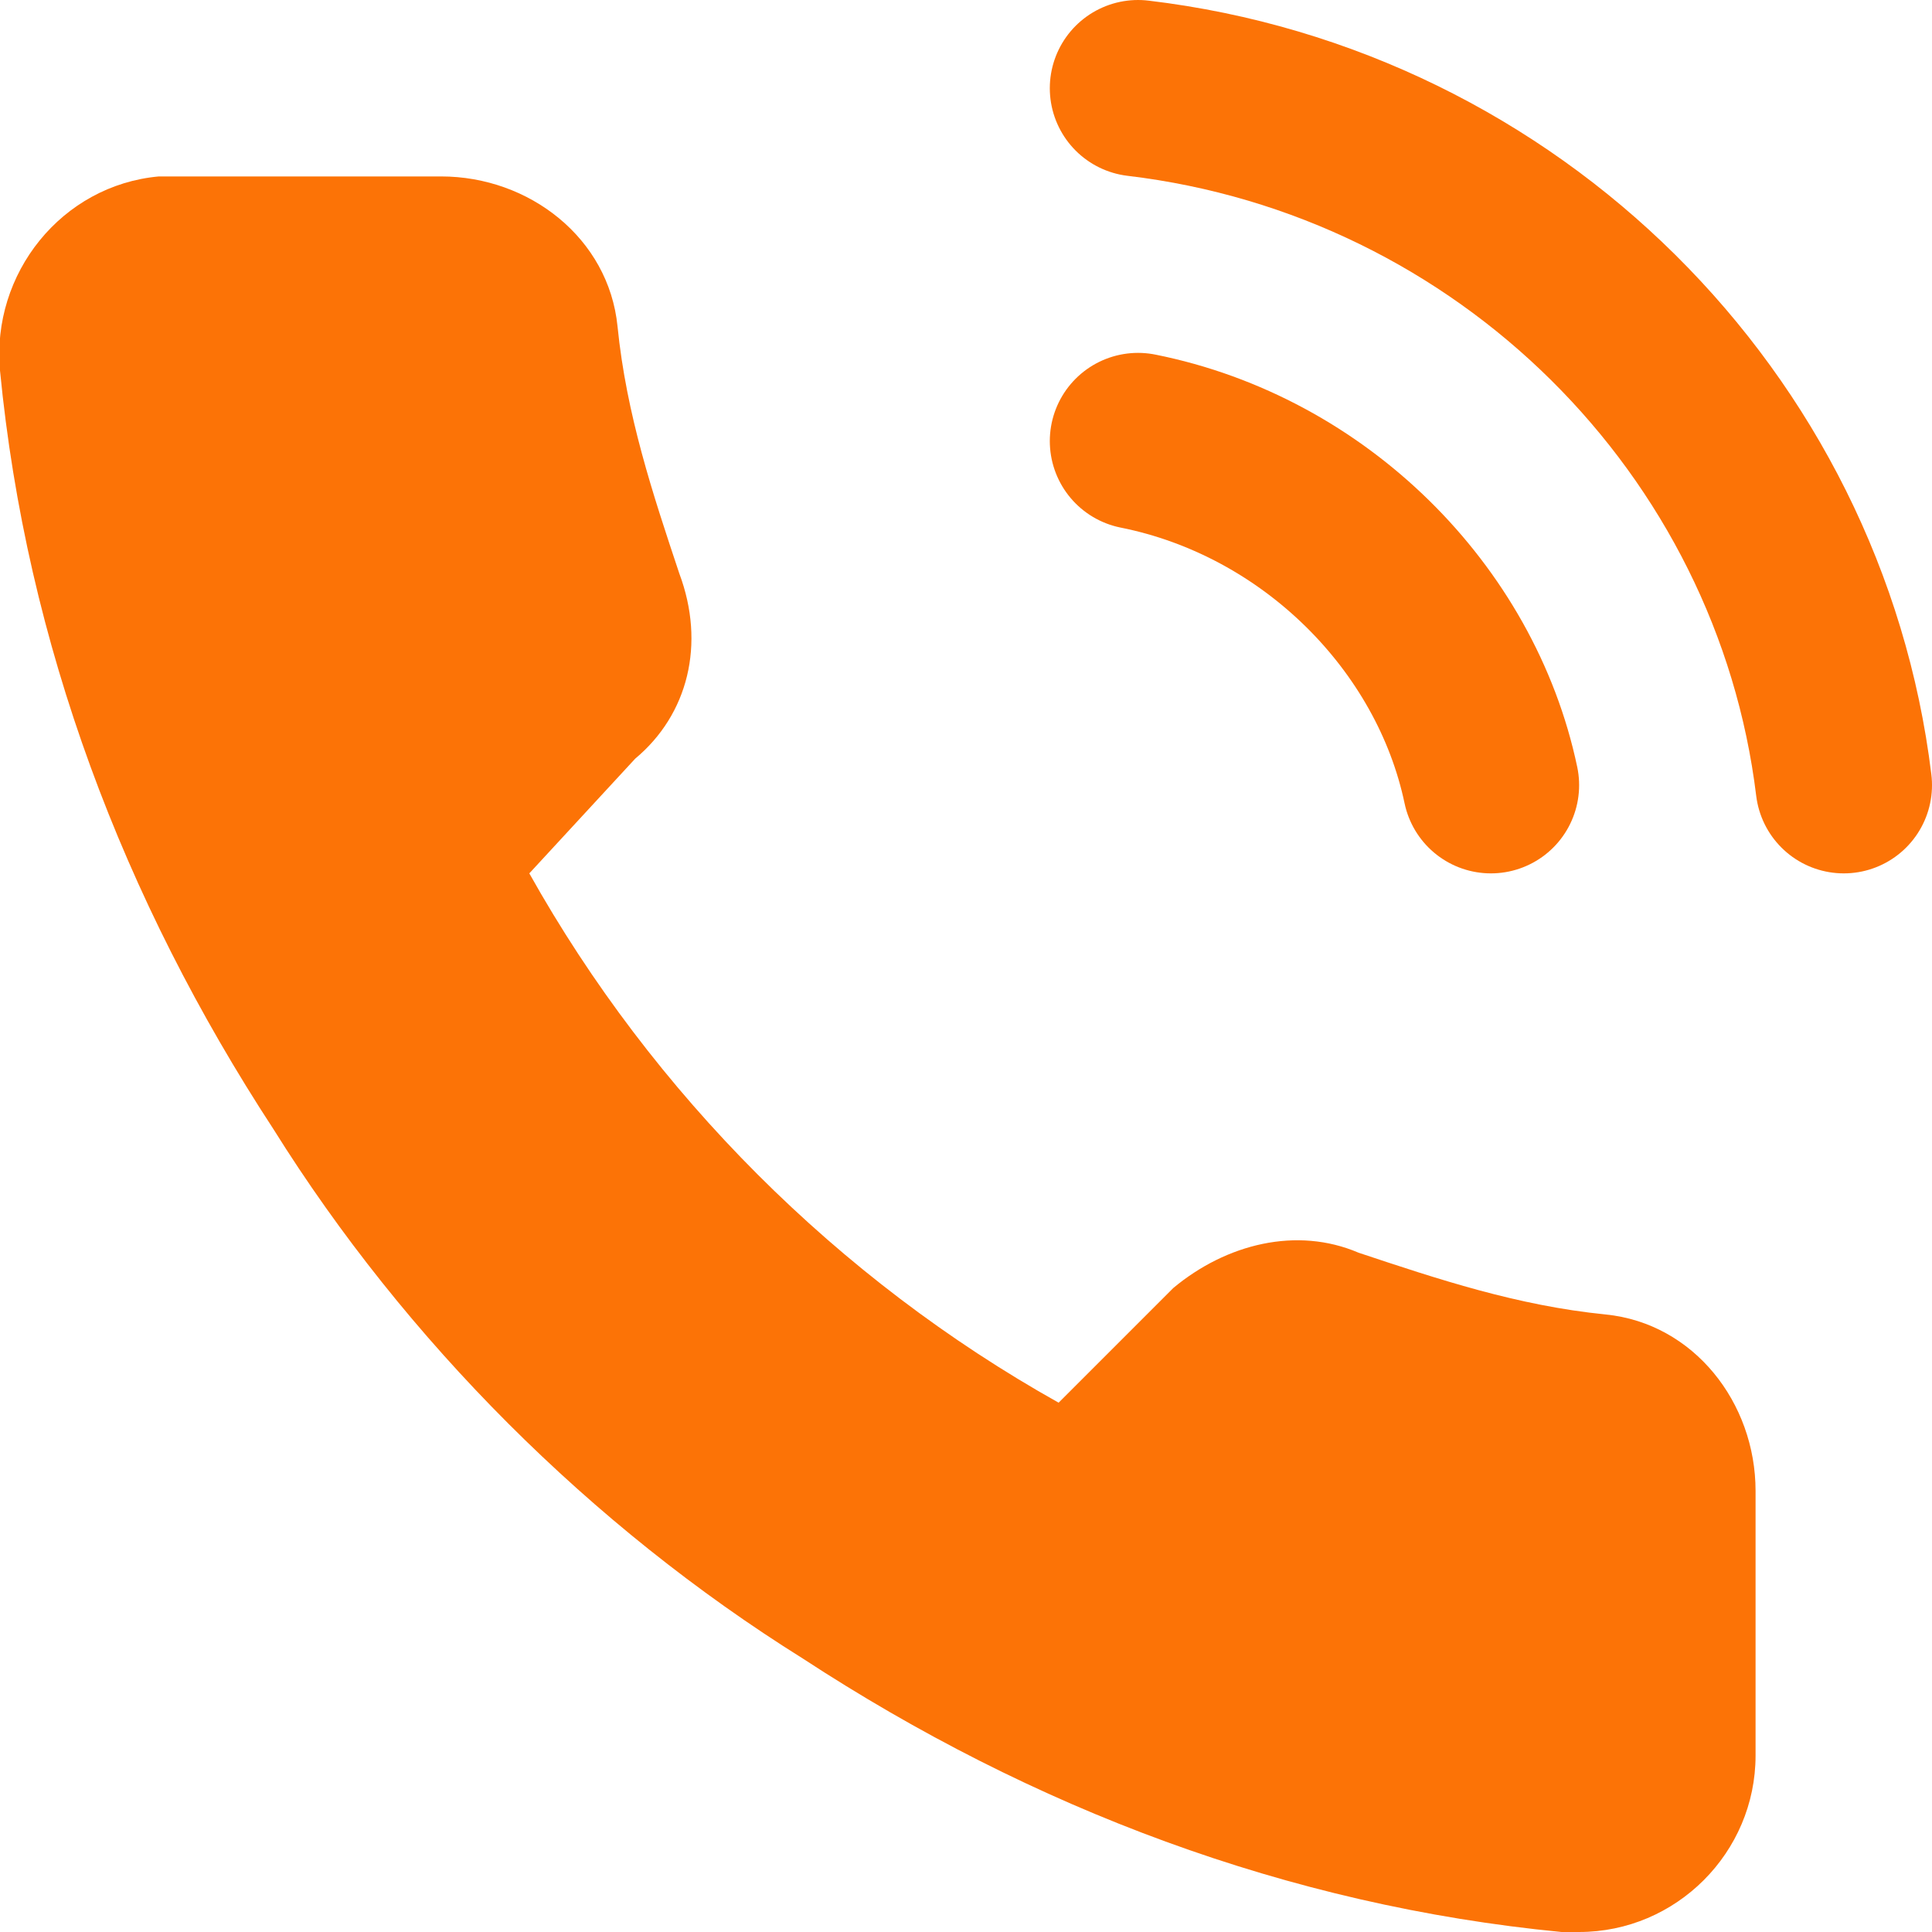 <?xml version="1.0" encoding="utf-8"?>
<!-- Generator: Adobe Illustrator 23.0.3, SVG Export Plug-In . SVG Version: 6.00 Build 0)  -->
<svg version="1.1" id="Vrstva_1" xmlns="http://www.w3.org/2000/svg" xmlns:xlink="http://www.w3.org/1999/xlink" x="0px" y="0px"
	 viewBox="0 0 21.9 21.9" style="enable-background:new 0 0 21.9 21.9;" xml:space="preserve">
<style type="text/css">
	.st0{fill:none;stroke:#FC7306;stroke-width:2;stroke-linecap:round;stroke-linejoin:round;}
	.st1{fill:#FC7306;}
</style>
<path class="st0" d="M12.9,5c2,0.4,3.6,2,4,3.9"/>
<path class="st0" d="M12.9,1c4.2,0.5,7.5,3.8,8,7.9"/>
<path class="st1" d="M19.9,16.9v3c0,1.1-0.9,2-2,2c-0.1,0-0.1,0-0.2,0c-3.1-0.3-6-1.4-8.6-3.1c-2.4-1.5-4.5-3.6-6-6
	C1.4,10.2,0.3,7.3,0,4.2C-0.1,3.1,0.7,2.1,1.8,2C1.9,2,1.9,2,2,2h3c1,0,1.9,0.7,2,1.7c0.1,1,0.4,1.9,0.7,2.8C8,7.3,7.8,8.1,7.2,8.6
	L6,9.9c1.4,2.5,3.5,4.6,6,6l1.3-1.3c0.6-0.5,1.4-0.7,2.1-0.4c0.9,0.3,1.8,0.6,2.8,0.7C19.2,15,19.9,15.9,19.9,16.9z"/>
</svg>
